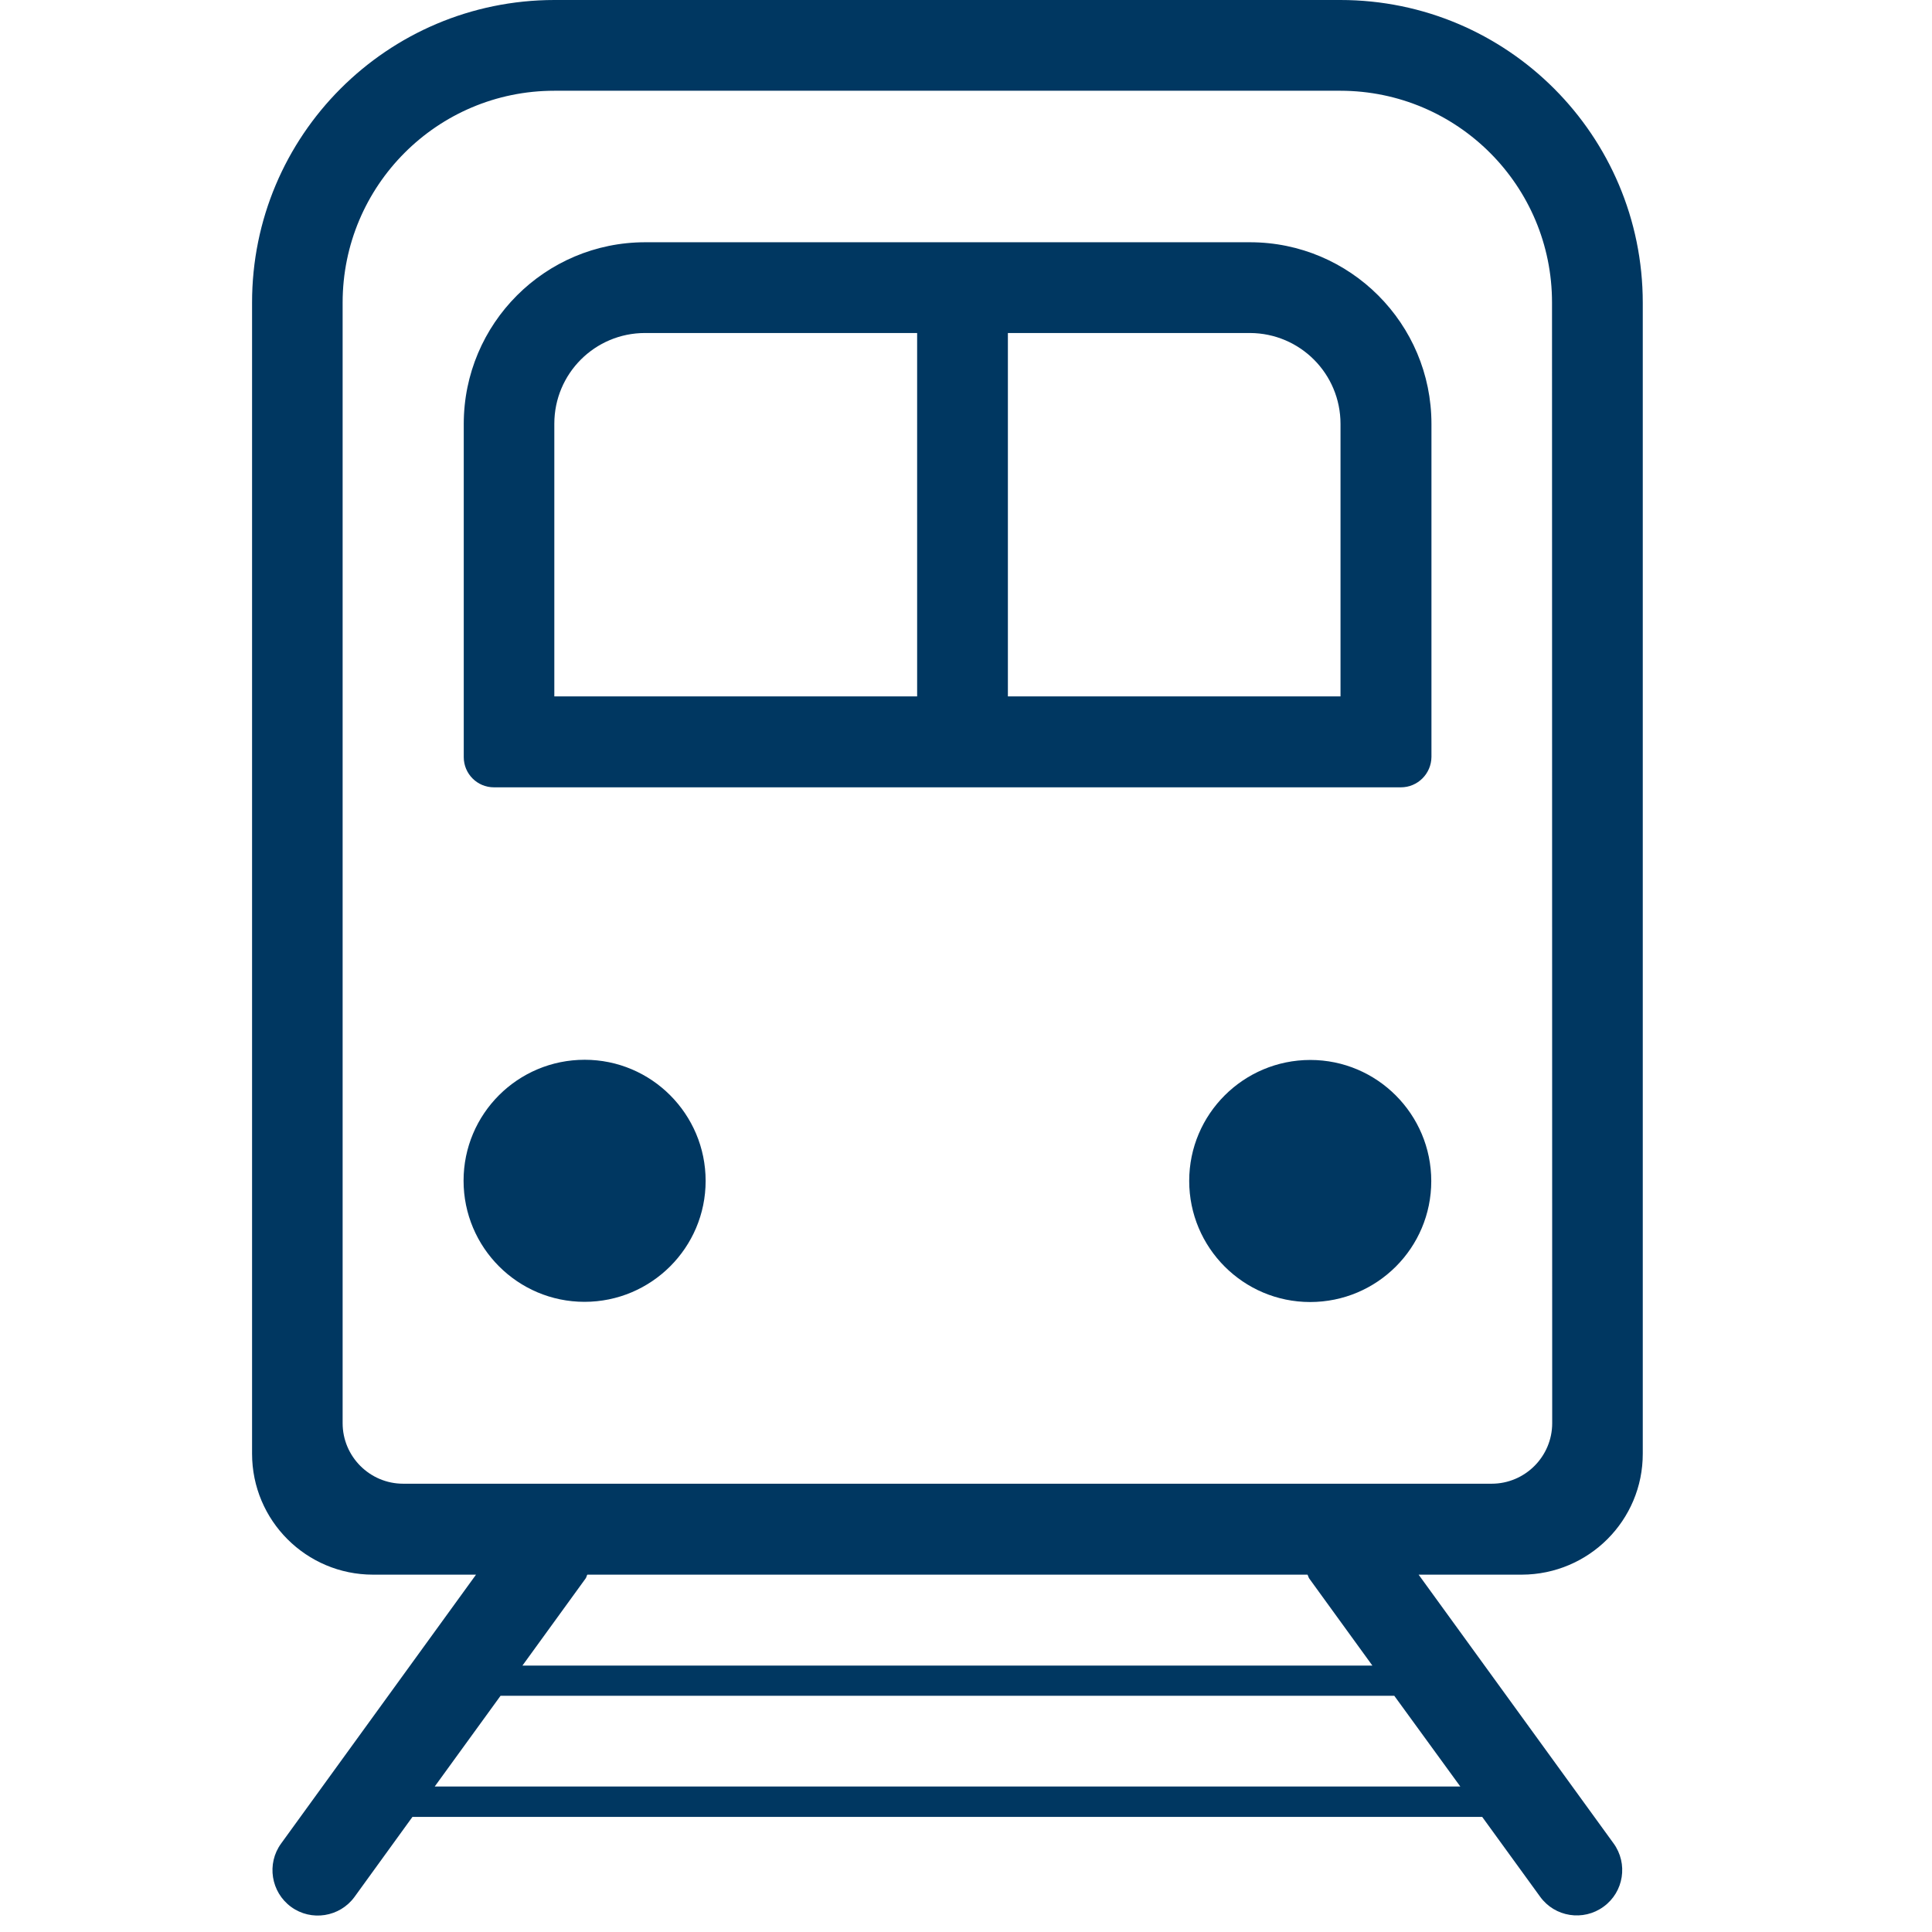 <?xml version="1.0" encoding="utf-8"?>
<!-- Generator: Adobe Illustrator 24.2.3, SVG Export Plug-In . SVG Version: 6.00 Build 0)  -->
<svg version="1.1" id="图层_1" xmlns="http://www.w3.org/2000/svg" xmlns:xlink="http://www.w3.org/1999/xlink" x="0px" y="0px"
	 viewBox="0 0 1024 1024" style="enable-background:new 0 0 1024 1024;" xml:space="preserve">
<style type="text/css">
	.st0{fill:#003761;}
</style>
<path class="st0" d="M806.6,834.6h-54.7L855.2,977c7.8,10.7,5.5,25.8-5.3,33.6c-10.7,7.8-25.8,5.5-33.6-5.3L785.6,963h-567
	l-30.7,42.4c-7.8,10.7-22.9,13.1-33.6,5.3c-10.7-7.8-13.1-22.9-5.3-33.6l0,0l103.3-142.5h-54.6c-35.4,0-64.1-28.7-64.1-64.1
	c0,0,0-0.1,0-0.1V160.5C133.5,71.9,205.2,0.1,293.8,0c0,0,0,0,0,0h416.6C799,0,870.7,71.9,870.7,160.5v609.9
	C870.8,805.8,842.1,834.5,806.6,834.6C806.7,834.6,806.6,834.6,806.6,834.6L806.6,834.6z M774,946.9L739,898.8H265.3l-34.9,48.1H774
	L774,946.9z M310.4,836.6l-33.5,46.2h450.5l-33.5-46.2c-0.4-0.6-0.5-1.3-0.9-2H311.3C310.9,835.2,310.9,835.9,310.4,836.6z
	 M822.6,160.5c0.1-62-50.1-112.3-112.1-112.4c0,0-0.1,0-0.1,0H293.8c-62,0-112.2,50.3-112.2,112.3c0,0,0,0.1,0,0.1v593.8
	c0,17.7,14.4,32.1,32.1,32.1c0,0,0,0,0,0h576.9c17.7,0,32.1-14.4,32.1-32.1l0,0L822.6,160.5L822.6,160.5z M694.4,690.1
	c-35.4,0-64.1-28.8-64.1-64.2s28.8-64.1,64.2-64.1c35.4,0,64.1,28.8,64.1,64.2C758.6,661.4,729.9,690.1,694.4,690.1L694.4,690.1z
	 M742.5,417.3H261.8c-8.9,0-16-7.2-16-16c0,0,0,0,0,0V224.7c0-53.2,43.1-96.3,96.2-96.3h320.5c53.1,0,96.2,43.1,96.2,96.3v176.5
	C758.6,410.1,751.4,417.3,742.5,417.3L742.5,417.3L742.5,417.3z M486.2,176.5H341.9c-26.6,0-48.1,21.5-48.1,48.1c0,0,0,0.1,0,0.1
	v144.4h192.3V176.5z M710.5,224.7c0-26.6-21.4-48.1-48-48.2c0,0-0.1,0-0.1,0H534.2v192.6h176.3V224.7z M309.9,561.7
	c35.4,0,64.1,28.8,64.1,64.2c0,35.4-28.8,64.1-64.2,64.1s-64.1-28.8-64.1-64.2C245.7,590.4,274.4,561.7,309.9,561.7L309.9,561.7z"/>
</svg>
